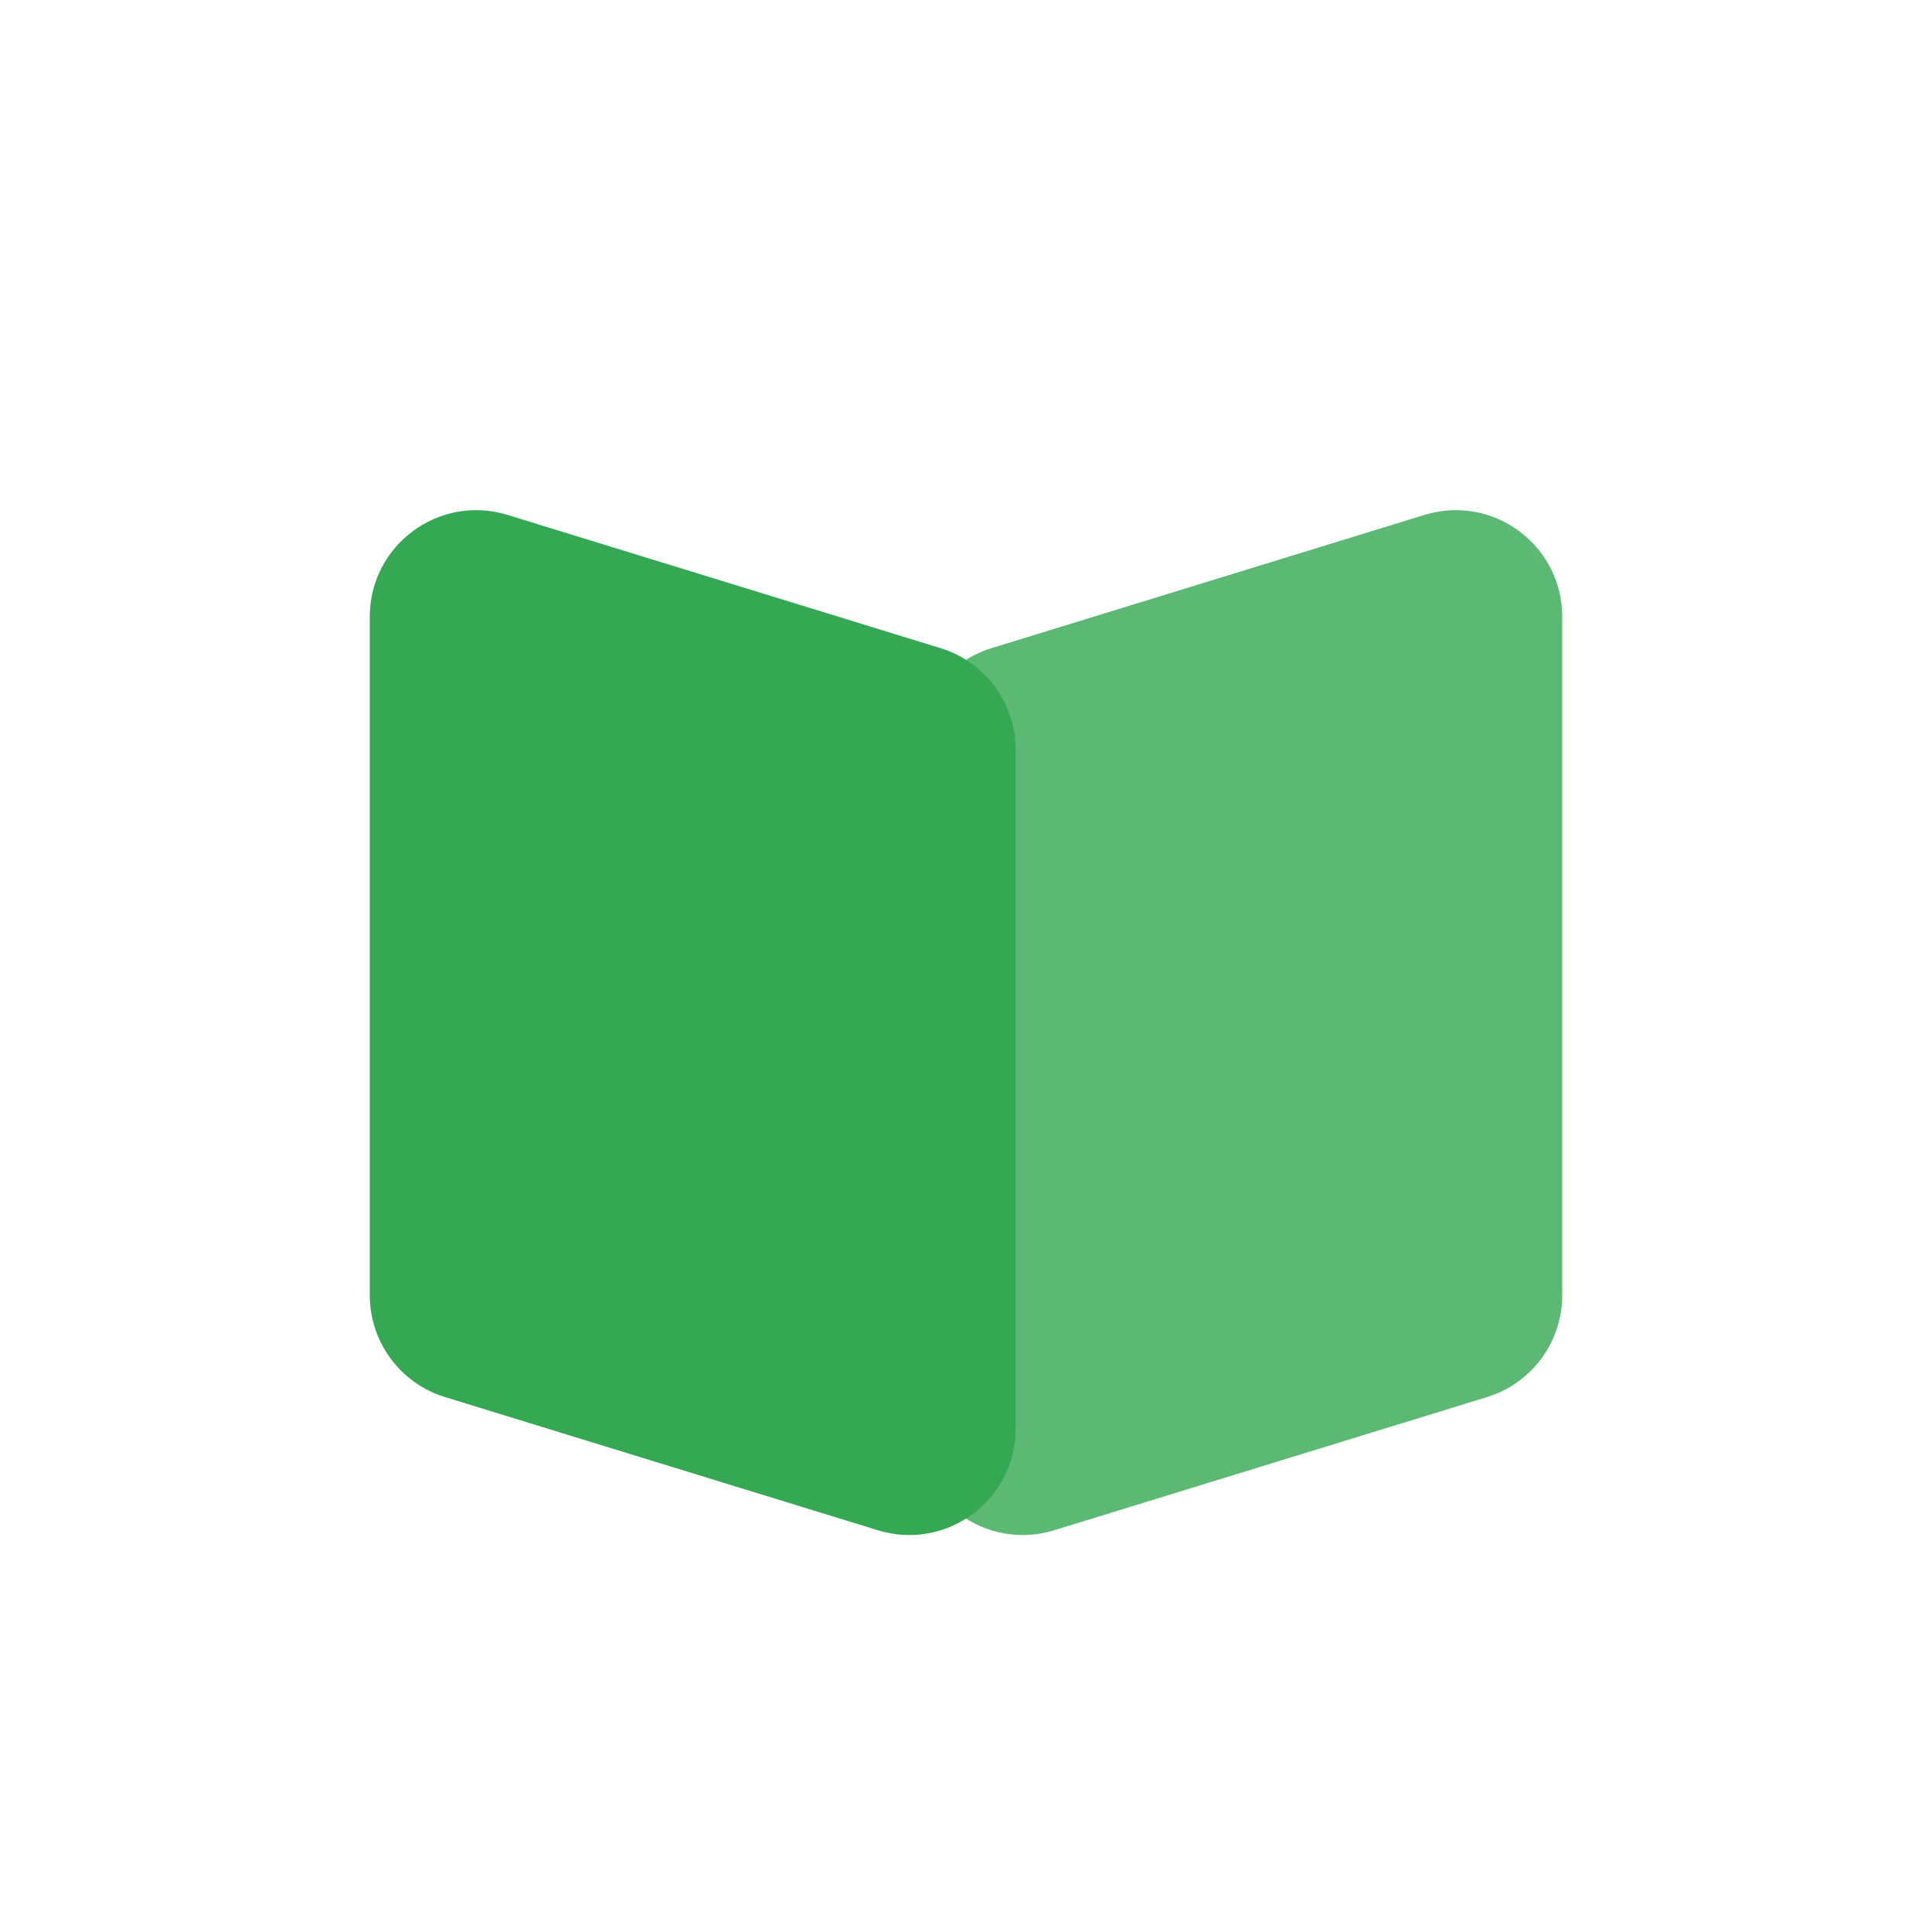 <svg width="128" height="128" viewBox="0 0 128 128" fill="none" xmlns="http://www.w3.org/2000/svg">
<g style="mix-blend-mode:multiply">
<path d="M103.5 40.857C103.5 36.111 98.908 32.72 94.372 34.115L65.688 42.941C62.728 43.852 60.708 46.586 60.708 49.683V94.643C60.708 99.389 65.3 102.781 69.836 101.385L98.521 92.559C101.48 91.648 103.5 88.914 103.5 85.817V40.857Z" fill="#5BB974"/>
</g>
<g style="mix-blend-mode:multiply">
<path d="M24.5 40.857C24.5 36.111 29.092 32.72 33.628 34.115L62.312 42.941C65.272 43.852 67.292 46.586 67.292 49.683V94.643C67.292 99.389 62.7 102.781 58.164 101.385L29.479 92.559C26.52 91.648 24.5 88.914 24.5 85.817V40.857Z" fill="#34A853"/>
</g>
</svg>
